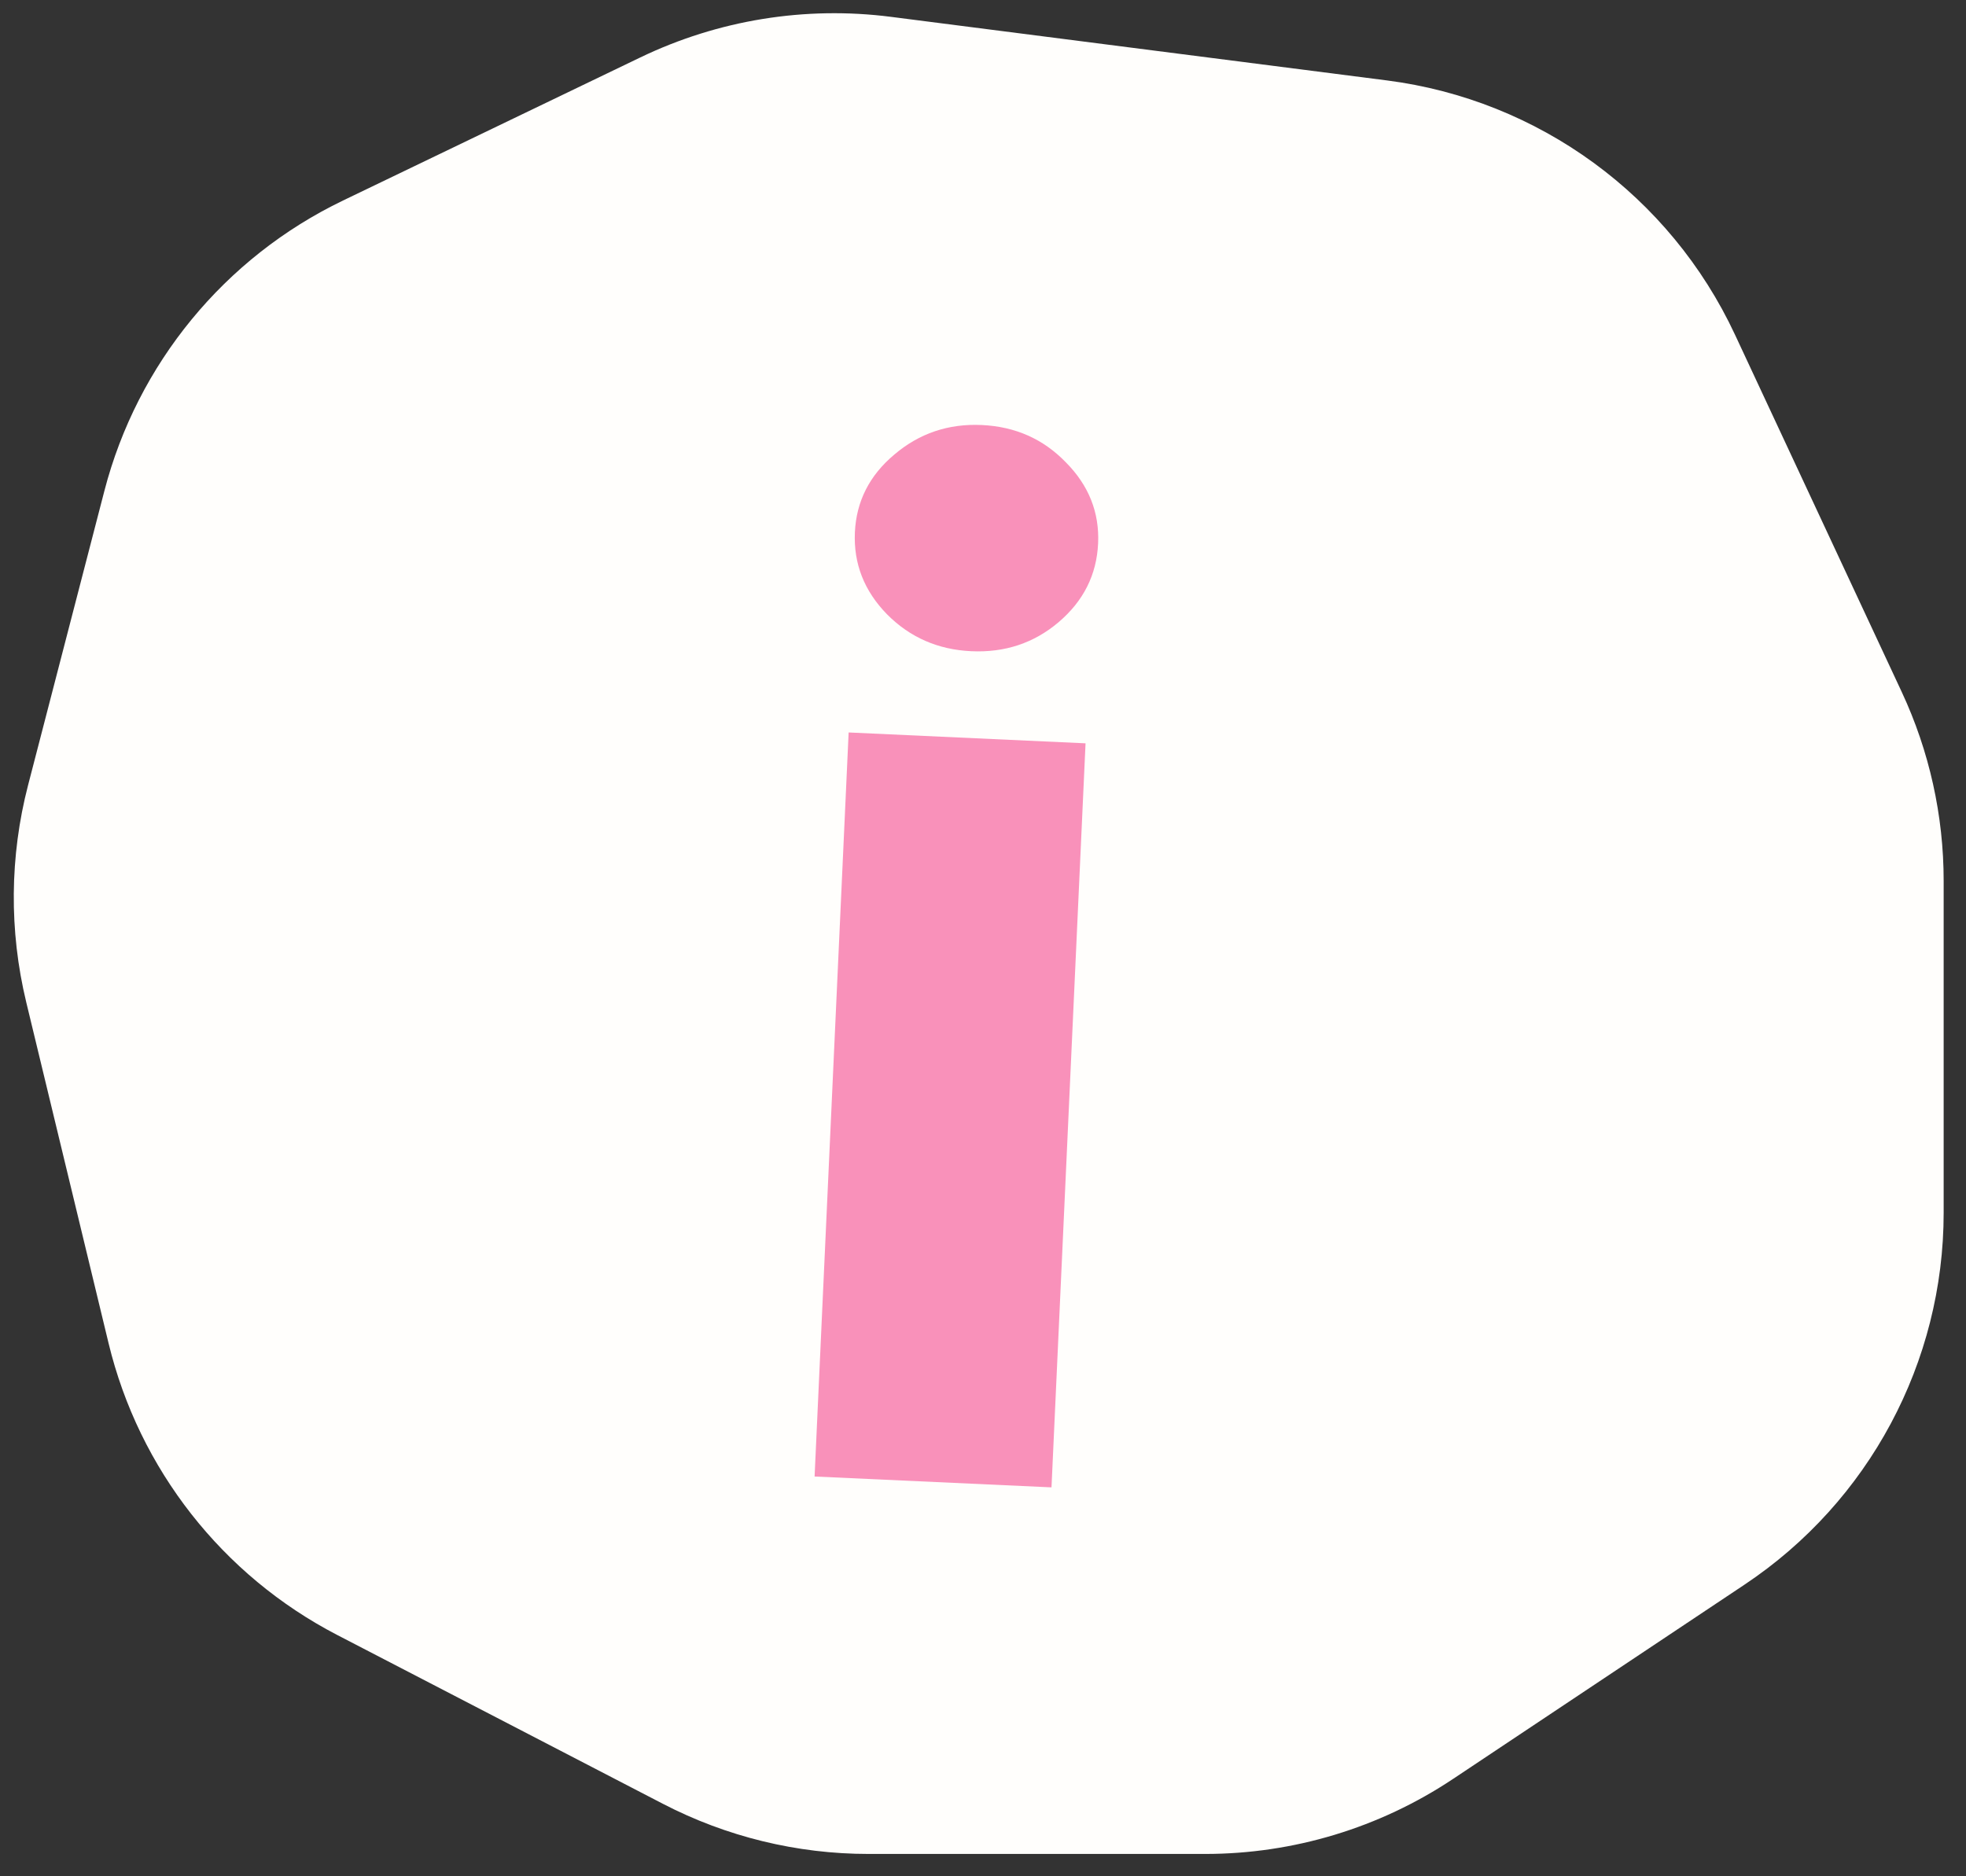 <?xml version="1.0" encoding="UTF-8"?> <svg xmlns="http://www.w3.org/2000/svg" width="44" height="42" viewBox="0 0 44 42" fill="none"><rect x="0" y="0" width="44" height="42" fill="#333333" stroke="none"/><path d="M7.678 4.488L14.33 1.286C16.073 0.447 18.021 0.131 19.94 0.377L31.038 1.8C34.439 2.236 37.379 4.383 38.829 7.49L42.562 15.49C43.18 16.814 43.5 18.257 43.5 19.718V27.148C43.5 30.492 41.829 33.614 39.047 35.469L32.519 39.821C30.877 40.916 28.947 41.5 26.972 41.5H19.438C17.836 41.5 16.258 41.115 14.835 40.377L7.548 36.599C4.977 35.266 3.11 32.883 2.43 30.068L0.587 22.433C0.202 20.836 0.216 19.168 0.628 17.577L2.336 10.989C3.074 8.142 5.028 5.764 7.678 4.488Z" fill="#FFFEFC"></path><path d="M18.231 33.051L18.993 16.396L24.295 16.639L23.533 33.294L18.231 33.051ZM21.738 14.577C20.994 14.543 20.365 14.268 19.853 13.752C19.341 13.229 19.101 12.617 19.133 11.915C19.165 11.222 19.459 10.641 20.017 10.174C20.575 9.7 21.226 9.48 21.97 9.514C22.722 9.548 23.35 9.827 23.855 10.35C24.367 10.866 24.608 11.471 24.576 12.165C24.544 12.866 24.249 13.454 23.691 13.928C23.141 14.395 22.49 14.612 21.738 14.577Z" fill="#F991BA"></path></svg> 